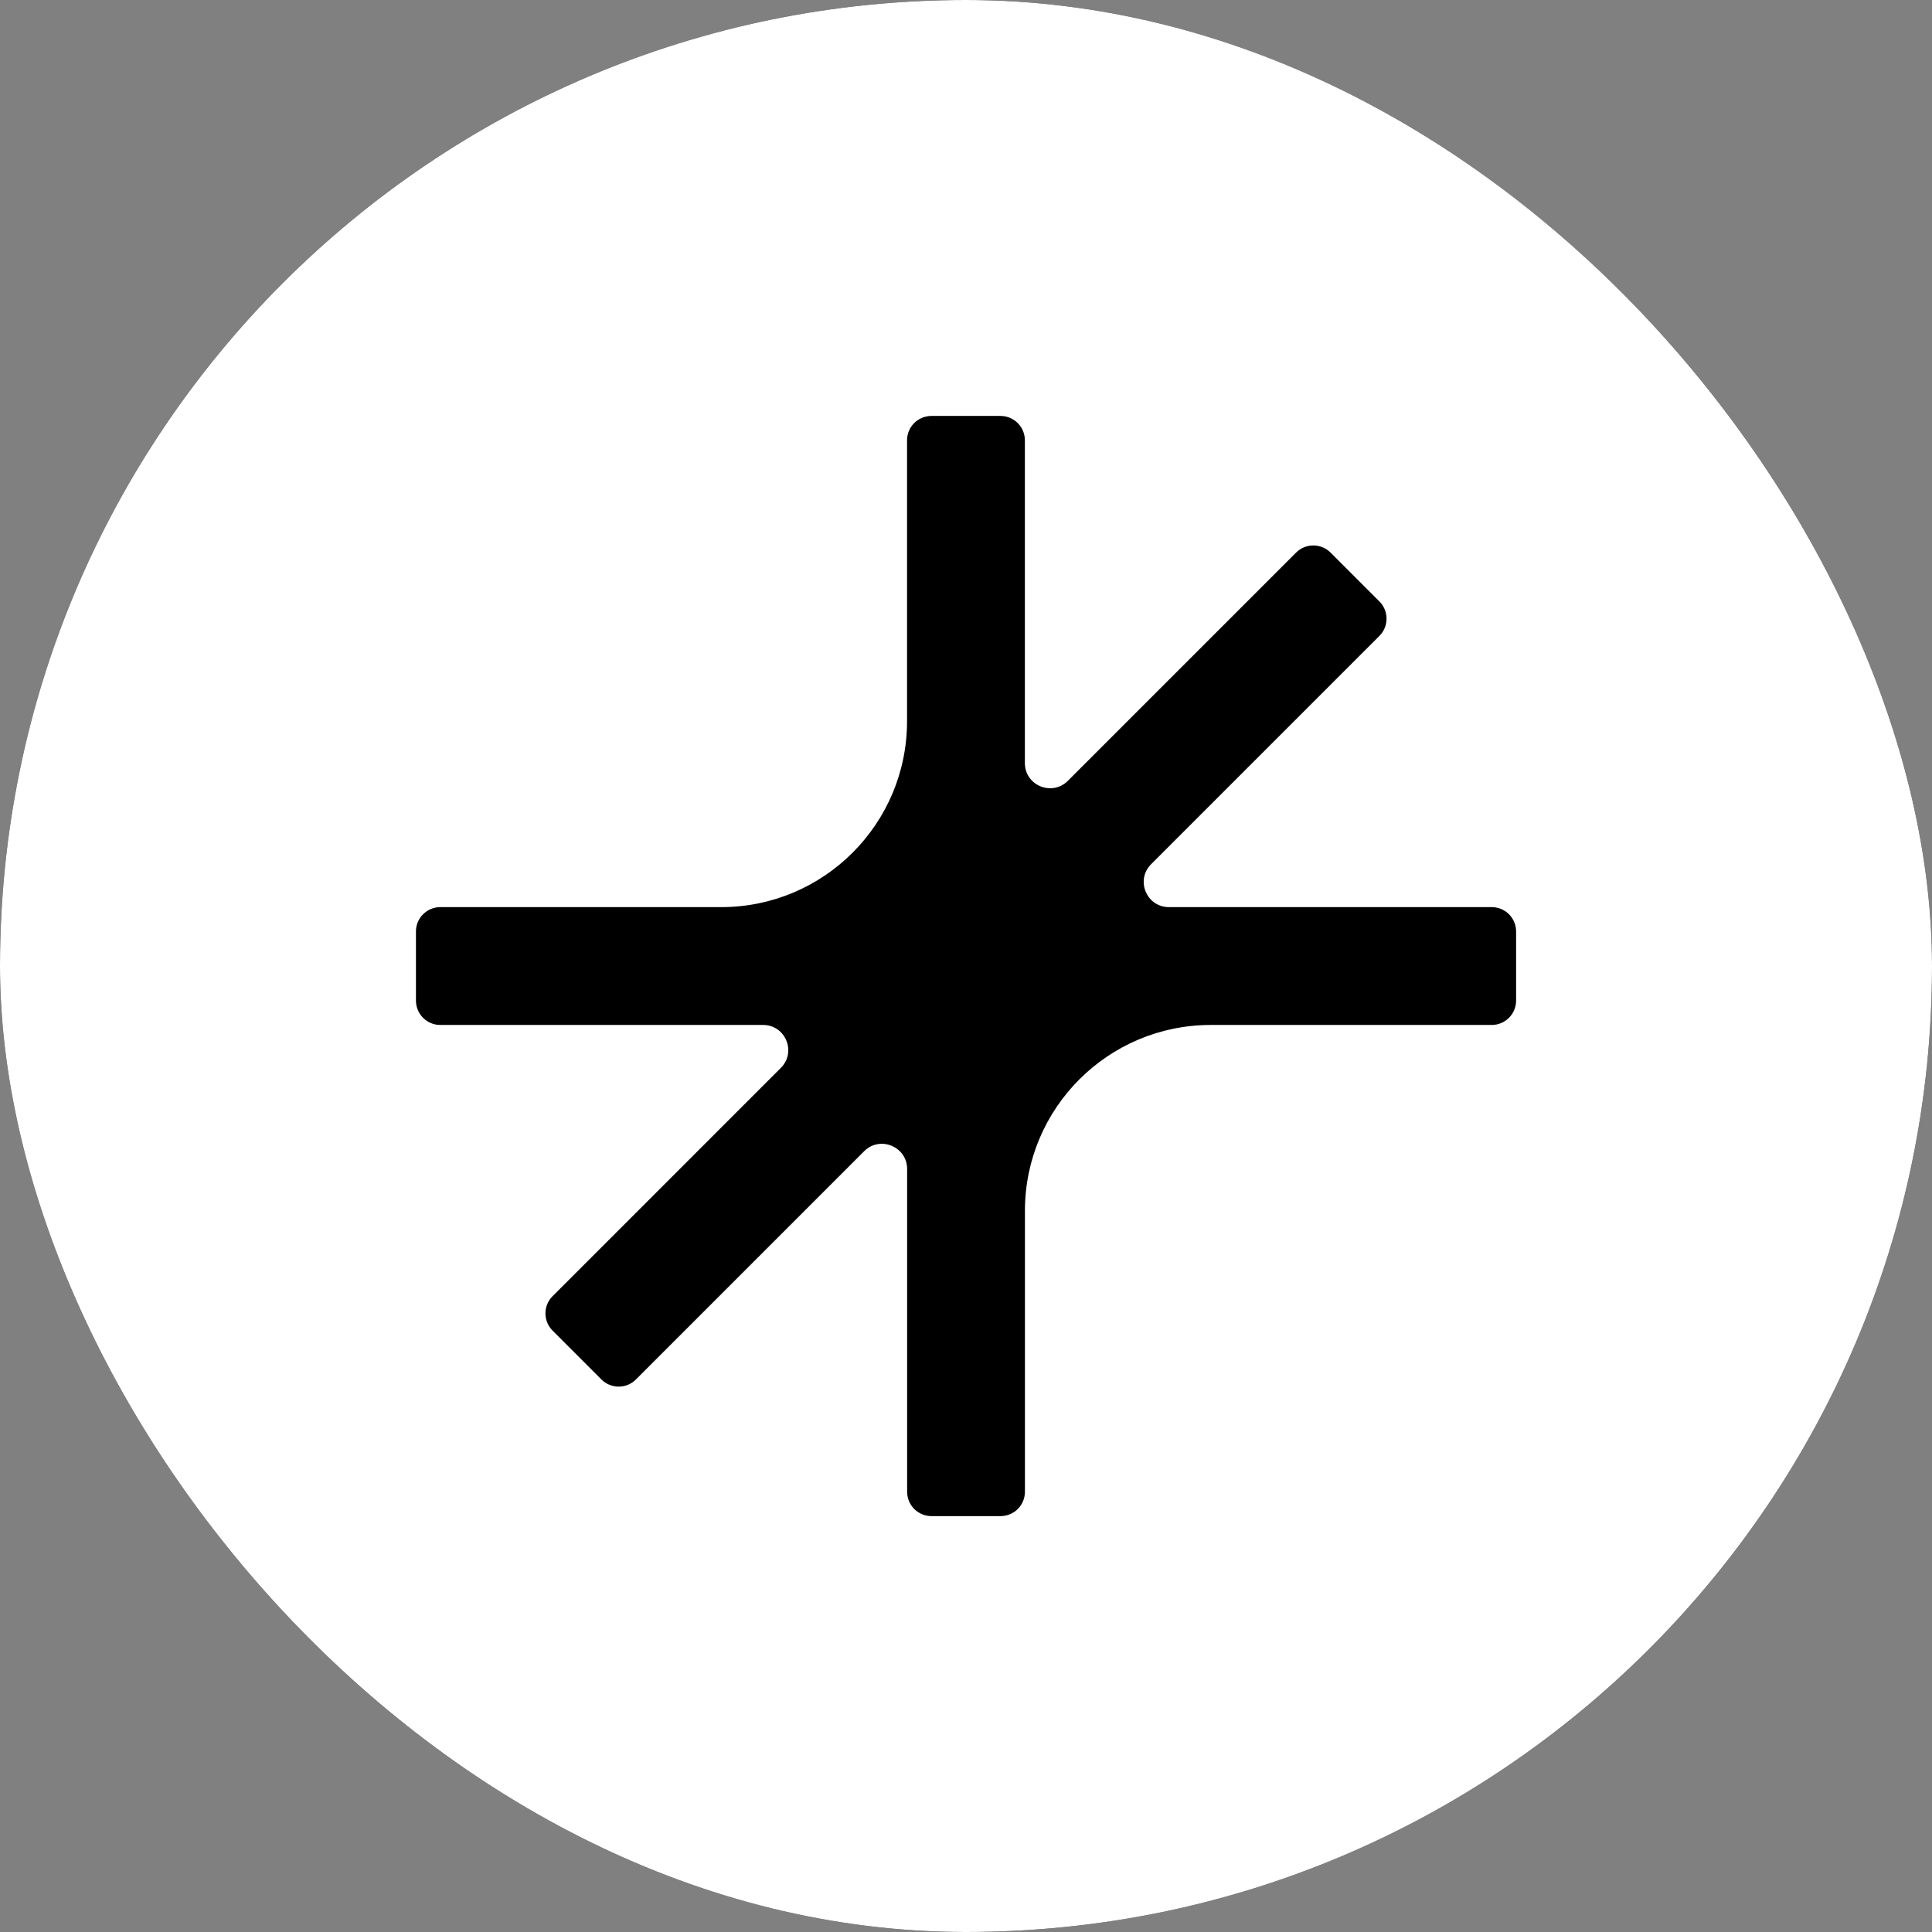 <svg width="72" height="72" viewBox="0 0 72 72" fill="none" xmlns="http://www.w3.org/2000/svg">
<rect x="0" y="0" width="72" height="72" fill="#808080" stroke="none"/>
<g clip-path="url(#clip0_3979_15)">
<rect width="72" height="72" rx="36" fill="black"/>
<rect width="72" height="72" rx="36" fill="white"/>
<path d="M55.591 33.806H43.562C42.727 33.806 42.308 32.797 42.9 32.205L51.407 23.698C51.761 23.344 51.761 22.769 51.407 22.415L49.585 20.593C49.231 20.239 48.656 20.239 48.302 20.593L39.795 29.1C39.205 29.689 38.194 29.272 38.194 28.438V16.409C38.194 15.909 37.789 15.501 37.287 15.501H34.711C34.211 15.501 33.803 15.906 33.803 16.409V26.878C33.803 30.703 30.703 33.806 26.875 33.806H16.408C15.909 33.806 15.501 34.211 15.501 34.713V37.289C15.501 37.789 15.906 38.197 16.408 38.197H28.437C29.272 38.197 29.692 39.206 29.1 39.797L20.593 48.305C20.238 48.659 20.238 49.234 20.593 49.588L22.414 51.41C22.768 51.764 23.343 51.764 23.698 51.41L32.205 42.902C32.794 42.313 33.806 42.73 33.806 43.565V55.594C33.806 56.094 34.211 56.501 34.713 56.501H37.289C37.789 56.501 38.196 56.096 38.196 55.594V45.124C38.196 41.299 41.296 38.197 45.124 38.197H55.594C56.093 38.197 56.501 37.791 56.501 37.289V34.713C56.501 34.213 56.096 33.806 55.594 33.806H55.591Z" fill="black"/>
</g>
<defs>
<clipPath id="clip0_3979_15">
<rect width="72" height="72" rx="36" fill="white"/>
</clipPath>
</defs>
</svg>
